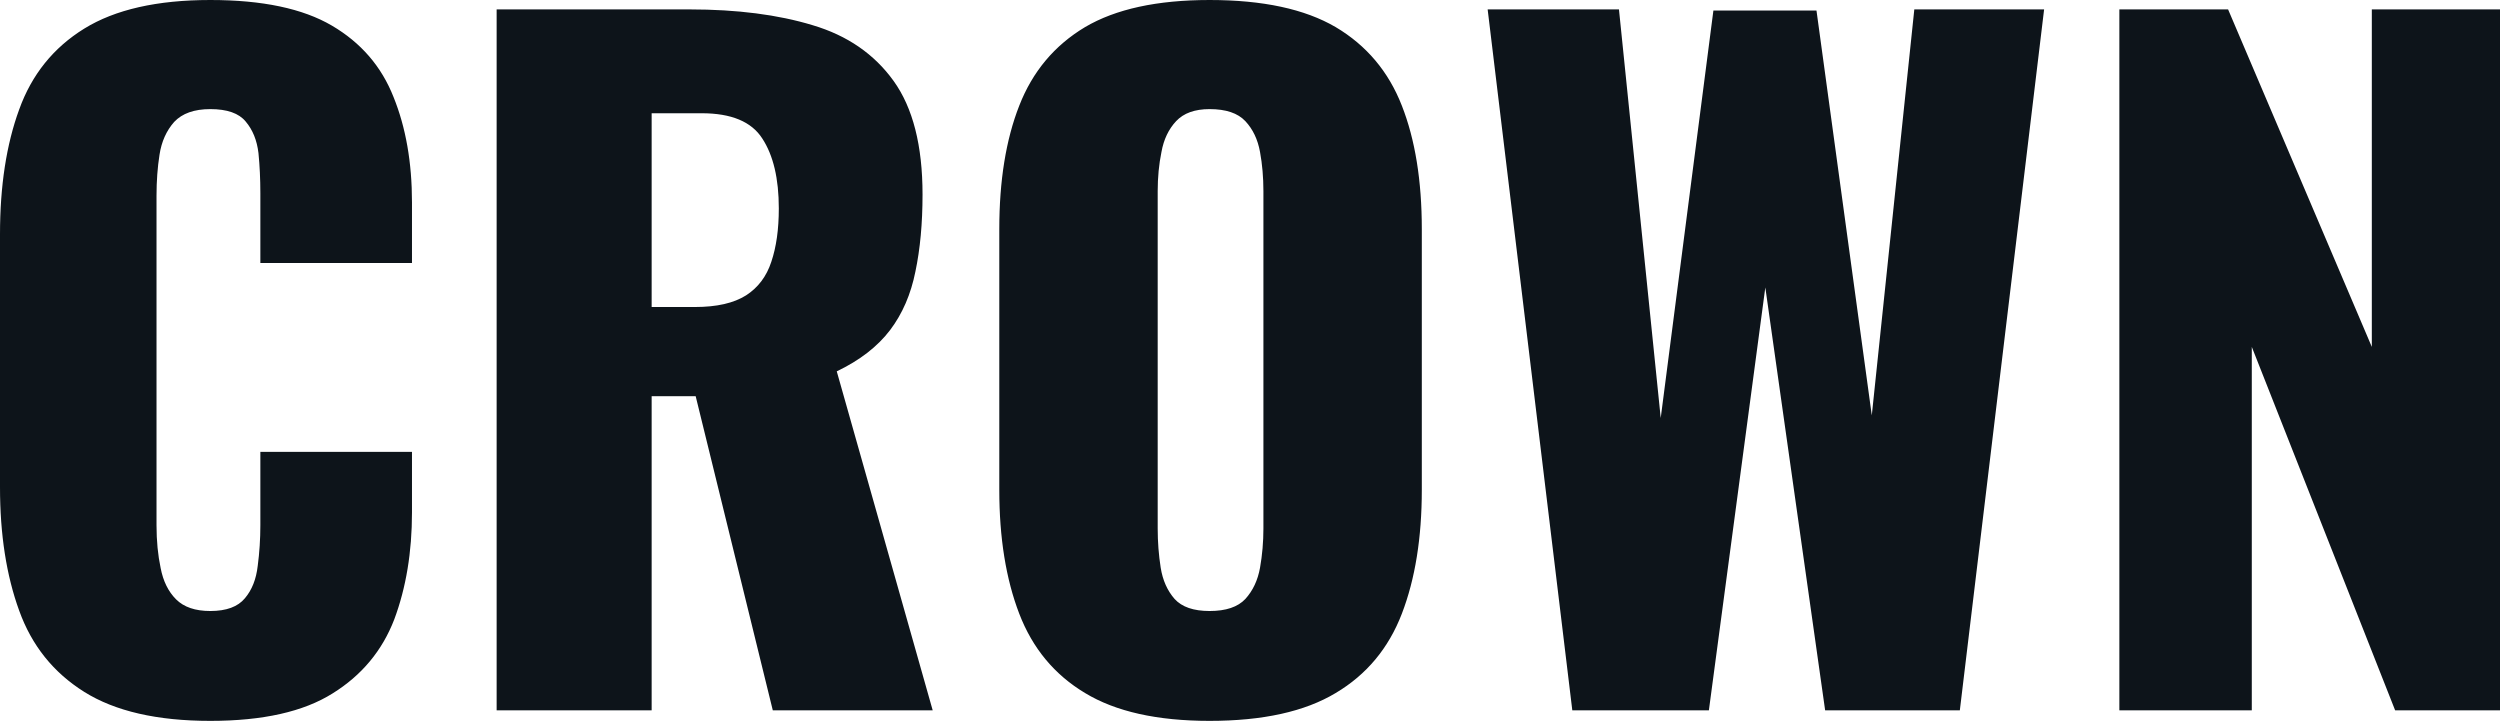 <svg fill="#0d141a" viewBox="0 0 66.447 19.159" height="100%" width="100%" xmlns="http://www.w3.org/2000/svg"><path preserveAspectRatio="none" d="M5.59 19.16L5.59 19.16Q3.47 19.16 2.24 18.39Q1.01 17.62 0.51 16.23Q0 14.83 0 12.95L0 12.95L0 6.23Q0 4.30 0.51 2.91Q1.01 1.52 2.24 0.76Q3.47 0 5.59 0L5.59 0Q7.66 0 8.82 0.68Q9.98 1.36 10.46 2.58Q10.95 3.79 10.95 5.38L10.95 5.38L10.95 6.99L6.92 6.99L6.92 5.13Q6.92 4.58 6.87 4.07Q6.81 3.56 6.53 3.23Q6.26 2.90 5.59 2.90L5.59 2.90Q4.95 2.90 4.63 3.24Q4.32 3.59 4.24 4.11Q4.16 4.62 4.16 5.20L4.16 5.20L4.16 13.96Q4.16 14.58 4.27 15.10Q4.37 15.62 4.68 15.93Q4.99 16.24 5.59 16.24L5.59 16.24Q6.23 16.24 6.51 15.90Q6.79 15.57 6.85 15.04Q6.92 14.51 6.92 13.96L6.92 13.96L6.92 12.01L10.95 12.01L10.95 13.62Q10.95 15.20 10.48 16.46Q10.00 17.71 8.84 18.43Q7.68 19.16 5.59 19.16ZM17.32 18.88L13.20 18.88L13.20 0.25L18.33 0.25Q20.22 0.25 21.60 0.67Q22.98 1.08 23.75 2.15Q24.52 3.22 24.52 5.17L24.52 5.17Q24.52 6.32 24.33 7.22Q24.15 8.12 23.66 8.77Q23.16 9.43 22.24 9.87L22.24 9.87L24.79 18.88L20.54 18.88L18.49 10.53L17.32 10.53L17.32 18.88ZM17.32 3.01L17.32 8.16L18.47 8.16Q19.34 8.16 19.83 7.85Q20.31 7.54 20.50 6.96Q20.70 6.37 20.70 5.54L20.70 5.54Q20.70 4.35 20.26 3.68Q19.83 3.01 18.65 3.01L18.65 3.01L17.32 3.01ZM32.15 19.16L32.15 19.16Q30.06 19.16 28.84 18.42Q27.62 17.69 27.09 16.31Q26.56 14.93 26.56 13.02L26.56 13.02L26.56 6.09Q26.56 4.16 27.09 2.81Q27.62 1.45 28.84 0.72Q30.06 0 32.15 0L32.15 0Q34.27 0 35.50 0.72Q36.73 1.45 37.26 2.81Q37.79 4.16 37.79 6.09L37.79 6.09L37.79 13.02Q37.79 14.93 37.26 16.31Q36.73 17.69 35.50 18.42Q34.27 19.16 32.15 19.16ZM32.15 16.24L32.15 16.24Q32.80 16.24 33.10 15.92Q33.40 15.59 33.49 15.09Q33.58 14.58 33.58 14.05L33.58 14.05L33.58 5.08Q33.58 4.53 33.49 4.04Q33.40 3.54 33.10 3.22Q32.80 2.90 32.15 2.90L32.15 2.90Q31.56 2.90 31.26 3.22Q30.96 3.54 30.87 4.04Q30.77 4.53 30.77 5.08L30.77 5.08L30.77 14.05Q30.77 14.58 30.85 15.09Q30.93 15.59 31.22 15.92Q31.51 16.24 32.15 16.24ZM45.42 18.88L41.79 18.88L39.54 0.25L43.03 0.25L44.14 11.11L45.54 0.28L48.28 0.28L49.75 11.04L50.88 0.25L54.33 0.25L52.09 18.88L48.51 18.88L46.92 7.64L45.42 18.88ZM59.85 18.88L56.33 18.88L56.33 0.25L59.22 0.25L63.04 9.22L63.04 0.25L66.45 0.25L66.45 18.88L63.66 18.88L59.85 9.22L59.85 18.88Z"></path></svg>